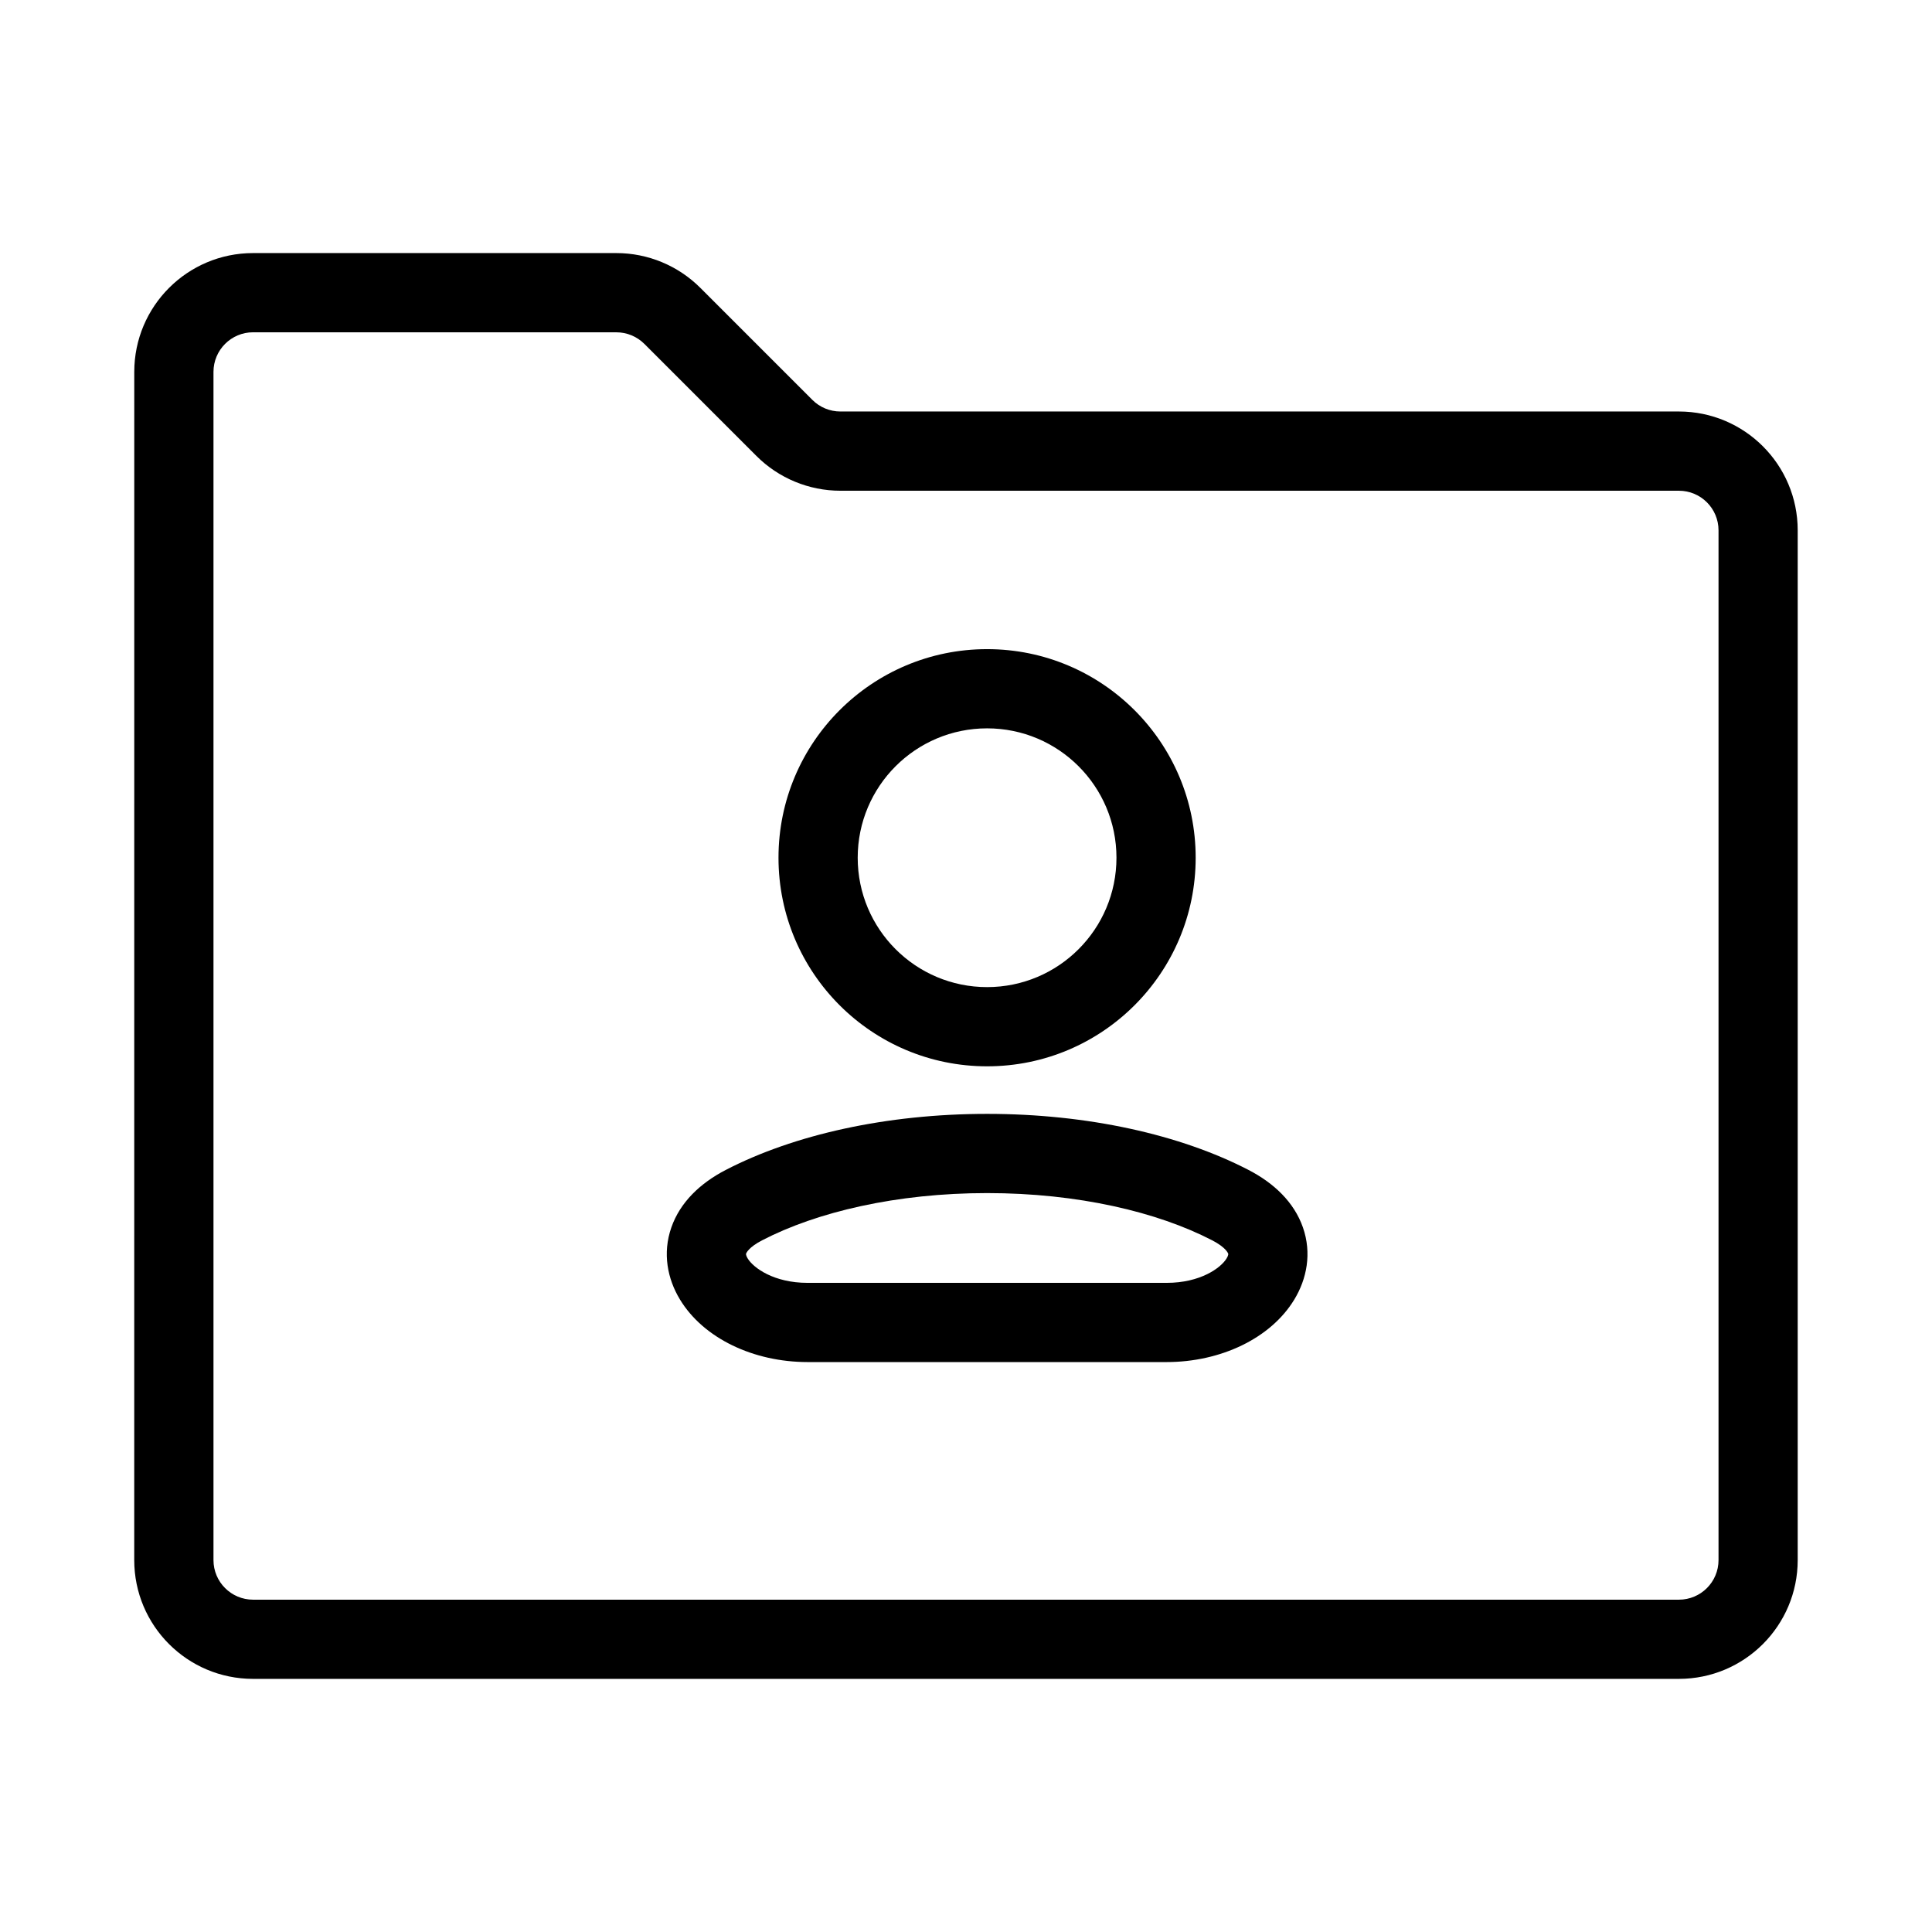 <?xml version="1.0" encoding="UTF-8"?>
<!-- Uploaded to: SVG Find, www.svgrepo.com, Generator: SVG Find Mixer Tools -->
<svg fill="#000000" width="800px" height="800px" version="1.1" viewBox="144 144 512 512" xmlns="http://www.w3.org/2000/svg">
 <g fill-rule="evenodd">
  <path d="m211.07 232.06c-5.797 0-10.496 4.699-10.496 10.496v314.88c0 5.797 4.699 10.496 10.496 10.496h377.86c5.797 0 10.496-4.699 10.496-10.496v-272.89c0-5.797-4.699-10.496-10.496-10.496h-222.21c-8.352 0-16.363-3.316-22.266-9.223l-29.688-29.688c-1.969-1.969-4.641-3.074-7.422-3.074zm-31.488 10.496c0-17.391 14.098-31.488 31.488-31.488h96.266c8.352 0 16.359 3.316 22.266 9.223l29.688 29.688c1.965 1.969 4.637 3.074 7.422 3.074h222.21c17.391 0 31.488 14.098 31.488 31.488v272.89c0 17.391-14.098 31.488-31.488 31.488h-377.86c-17.391 0-31.488-14.098-31.488-31.488z"/>
  <path d="m405.59 337.02c-18.938 0-34.289 15.352-34.289 34.285 0 18.938 15.352 34.289 34.289 34.289 18.934 0 34.285-15.352 34.285-34.289 0-18.934-15.352-34.285-34.285-34.285zm-55.281 34.285c0-30.527 24.75-55.277 55.281-55.277s55.277 24.75 55.277 55.277c0 30.531-24.746 55.281-55.277 55.281s-55.281-24.75-55.281-55.281z"/>
  <path d="m405.6 460.18c-24.02 0-45.148 5.008-59.641 12.52-3.574 1.852-4.176 3.363-4.227 3.504-0.031 0.09-0.039 0.145-0.023 0.254 0.02 0.137 0.102 0.488 0.43 1.035 1.52 2.508 6.934 6.477 15.879 6.477h95.164c8.945 0 14.363-3.969 15.879-6.477 0.332-0.547 0.414-0.898 0.434-1.035 0.012-0.109 0.008-0.164-0.023-0.254-0.051-0.141-0.652-1.652-4.231-3.504-14.488-7.512-35.617-12.52-59.641-12.52zm-69.301-6.117c18.094-9.379 42.691-14.875 69.301-14.875 26.613 0 51.211 5.496 69.301 14.875 6.719 3.481 12.051 8.527 14.387 15.215 2.394 6.856 1.016 13.66-2.266 19.082-6.273 10.367-19.598 16.602-33.84 16.602h-95.164c-14.238 0-27.562-6.234-33.836-16.602-3.285-5.422-4.664-12.227-2.266-19.082 2.336-6.688 7.668-11.734 14.383-15.215z"/>
 </g>
</svg>